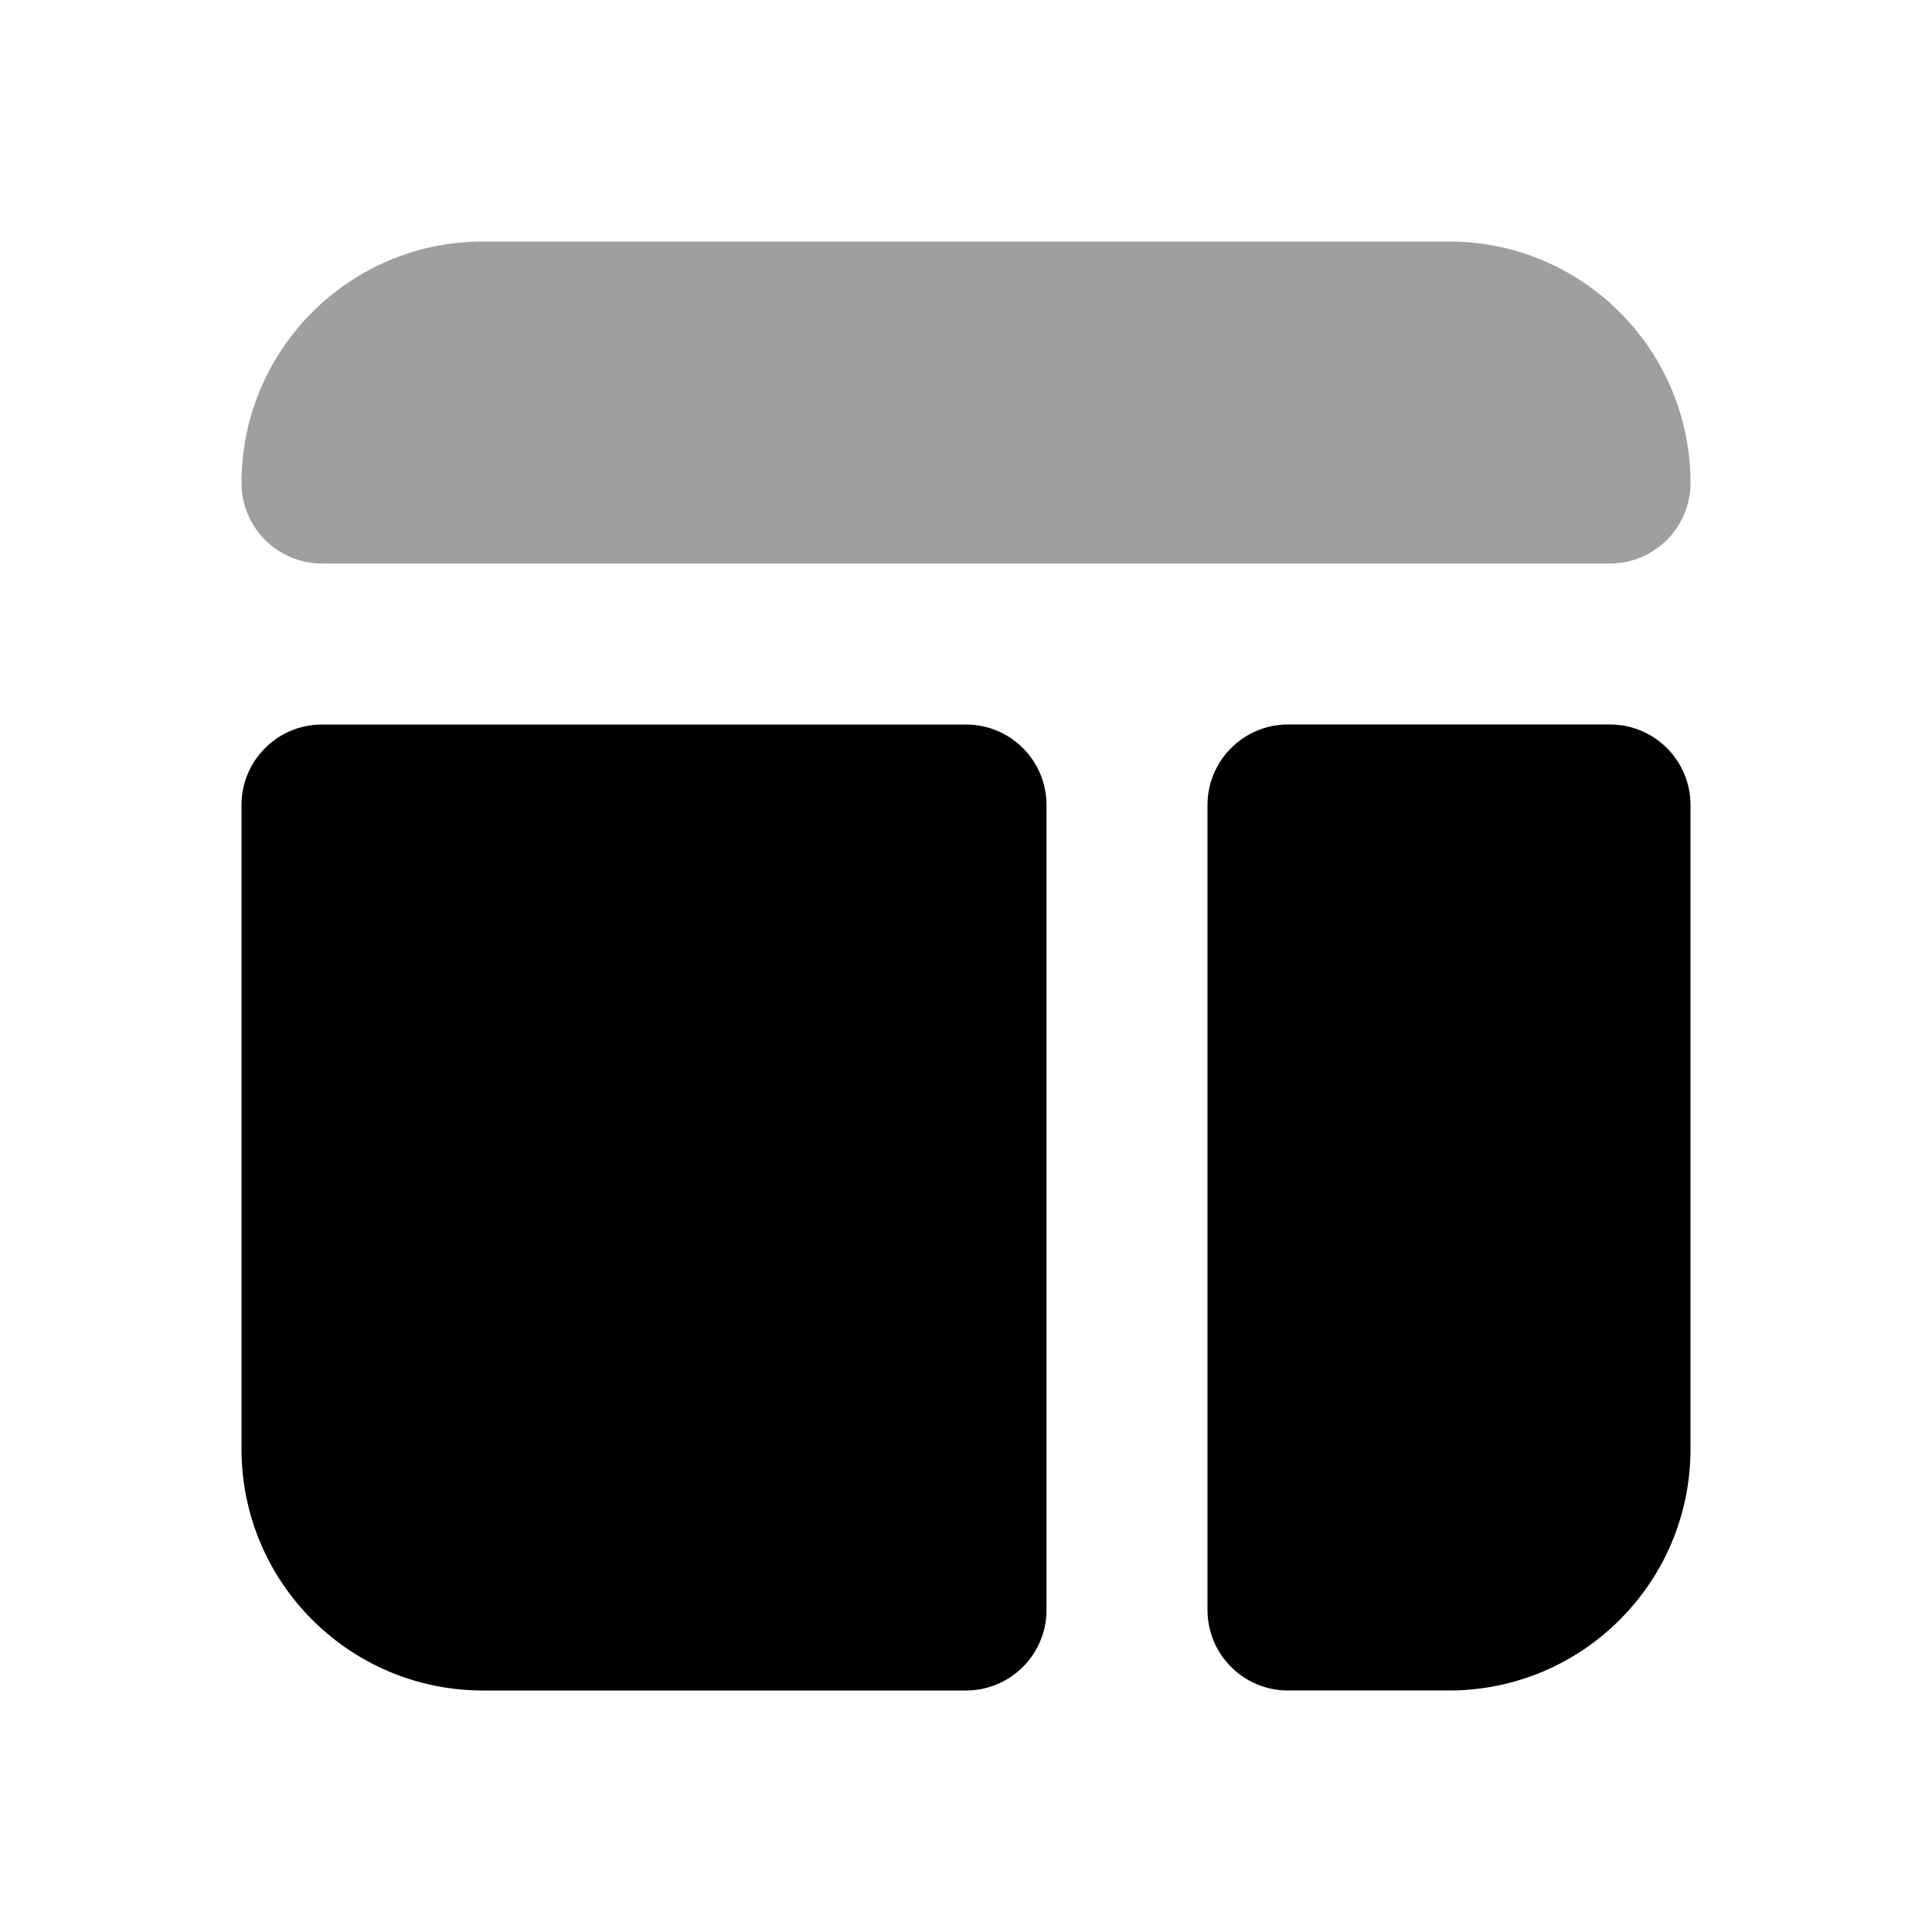 <svg fill="none" height="24" viewBox="0 0 24 24" width="24" xmlns="http://www.w3.org/2000/svg"><path d="m13 10c0-.552-.448-1-1-1h-8c-.552 0-1 .448-1 1v8c0 1.657 1.343 3 3 3h6c.552 0 1-.448 1-1z" fill="#000"/><path d="m16 21c-.552 0-1-.448-1-1v-10c0-.552.448-1 1-1h4c.552 0 1 .448 1 1v8c0 1.657-1.343 3-3 3z" fill="#000"/><path d="m3 6c0-1.657 1.343-3 3-3h12c1.657 0 3 1.343 3 3 0 .552-.448 1-1 1h-16c-.552 0-1-.448-1-1z" fill="#9f9f9f"/></svg>